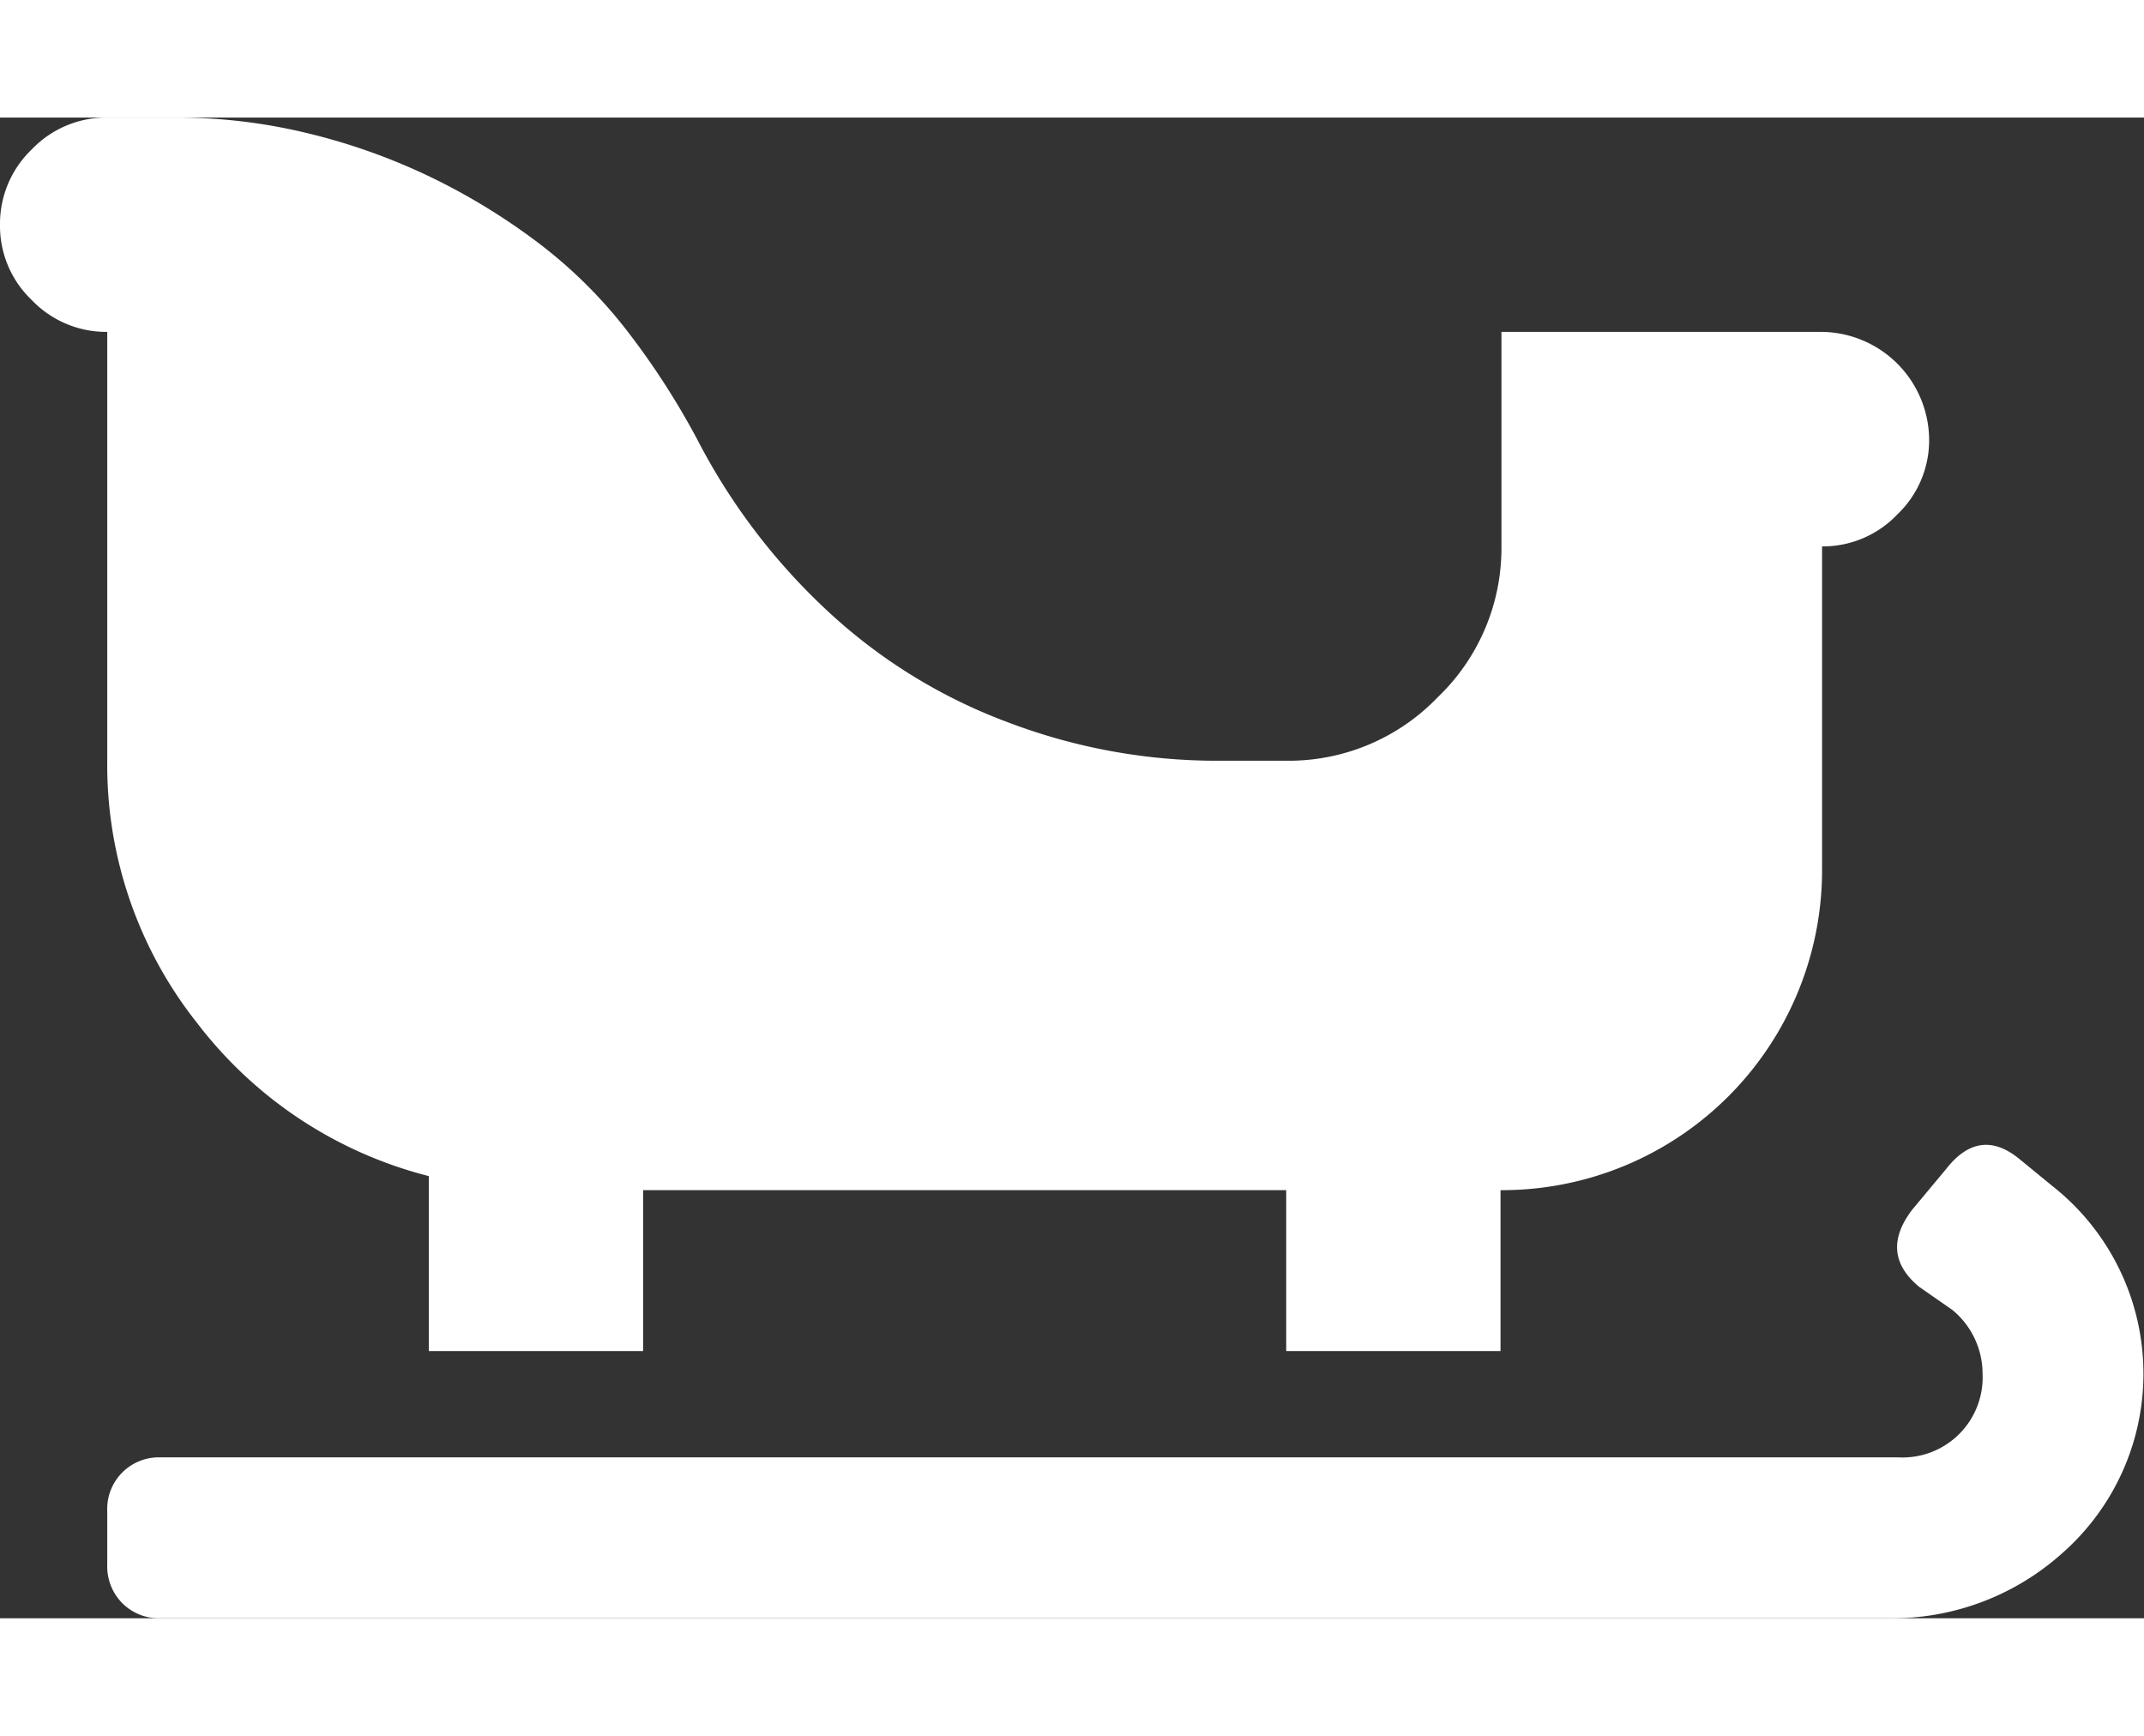 <svg xmlns="http://www.w3.org/2000/svg" viewBox="0 0 115.95 81.15" height="34" width="42">
  <rect x="0" y="0" width="115.95" height="81.15" fill="#333333" stroke="none"/>
  <defs>
    <style>
      .cls-1 {
        fill: #FFF;
      }
    </style>
  </defs>
  <title>Asset 15</title>
  <g id="Layer_2" data-name="Layer 2">
    <g id="Layer_1-2" data-name="Layer 1">
      <path class="cls-1" d="M5.8,34.78V11.59A5.57,5.57,0,0,1,1.72,9.87,5.53,5.53,0,0,1,0,5.8,5.57,5.57,0,0,1,1.72,1.72,5.57,5.57,0,0,1,5.8,0H9.6a29.93,29.93,0,0,1,6.88.81A33.27,33.27,0,0,1,23,3.08a34.41,34.41,0,0,1,5.89,3.53,25.62,25.62,0,0,1,5,4.89,41.64,41.64,0,0,1,3.81,5.89,33.87,33.87,0,0,0,7,9.24,29.28,29.28,0,0,0,9.78,6.06,31.82,31.82,0,0,0,11.32,2.09h3.81a11.18,11.18,0,0,0,8.15-3.44,11.16,11.16,0,0,0,3.44-8.15V11.59H98.54a5.87,5.87,0,0,1,5.79,5.8,5.53,5.53,0,0,1-1.72,4.07,5.56,5.56,0,0,1-4.07,1.73V40.57A17.31,17.31,0,0,1,81.15,58v8.7H69.56V58H34.78v8.7H23.19V57.24A22.84,22.84,0,0,1,10.69,49,22.47,22.47,0,0,1,5.8,34.78ZM111,57.78a12.92,12.92,0,0,1,.54,19.84,13.77,13.77,0,0,1-9.42,3.53H8.69a2.8,2.8,0,0,1-2.08-.82,2.83,2.83,0,0,1-.81-2.08v-2.9a2.79,2.79,0,0,1,2.89-2.9h94a4.33,4.33,0,0,0,4.53-4.52,4.47,4.47,0,0,0-1.63-3.45l-1.81-1.26q-2.17-1.81-.36-4.17l1.81-2.17q1.82-2.35,4-.55Z"/>
    </g>
  </g>
</svg>
